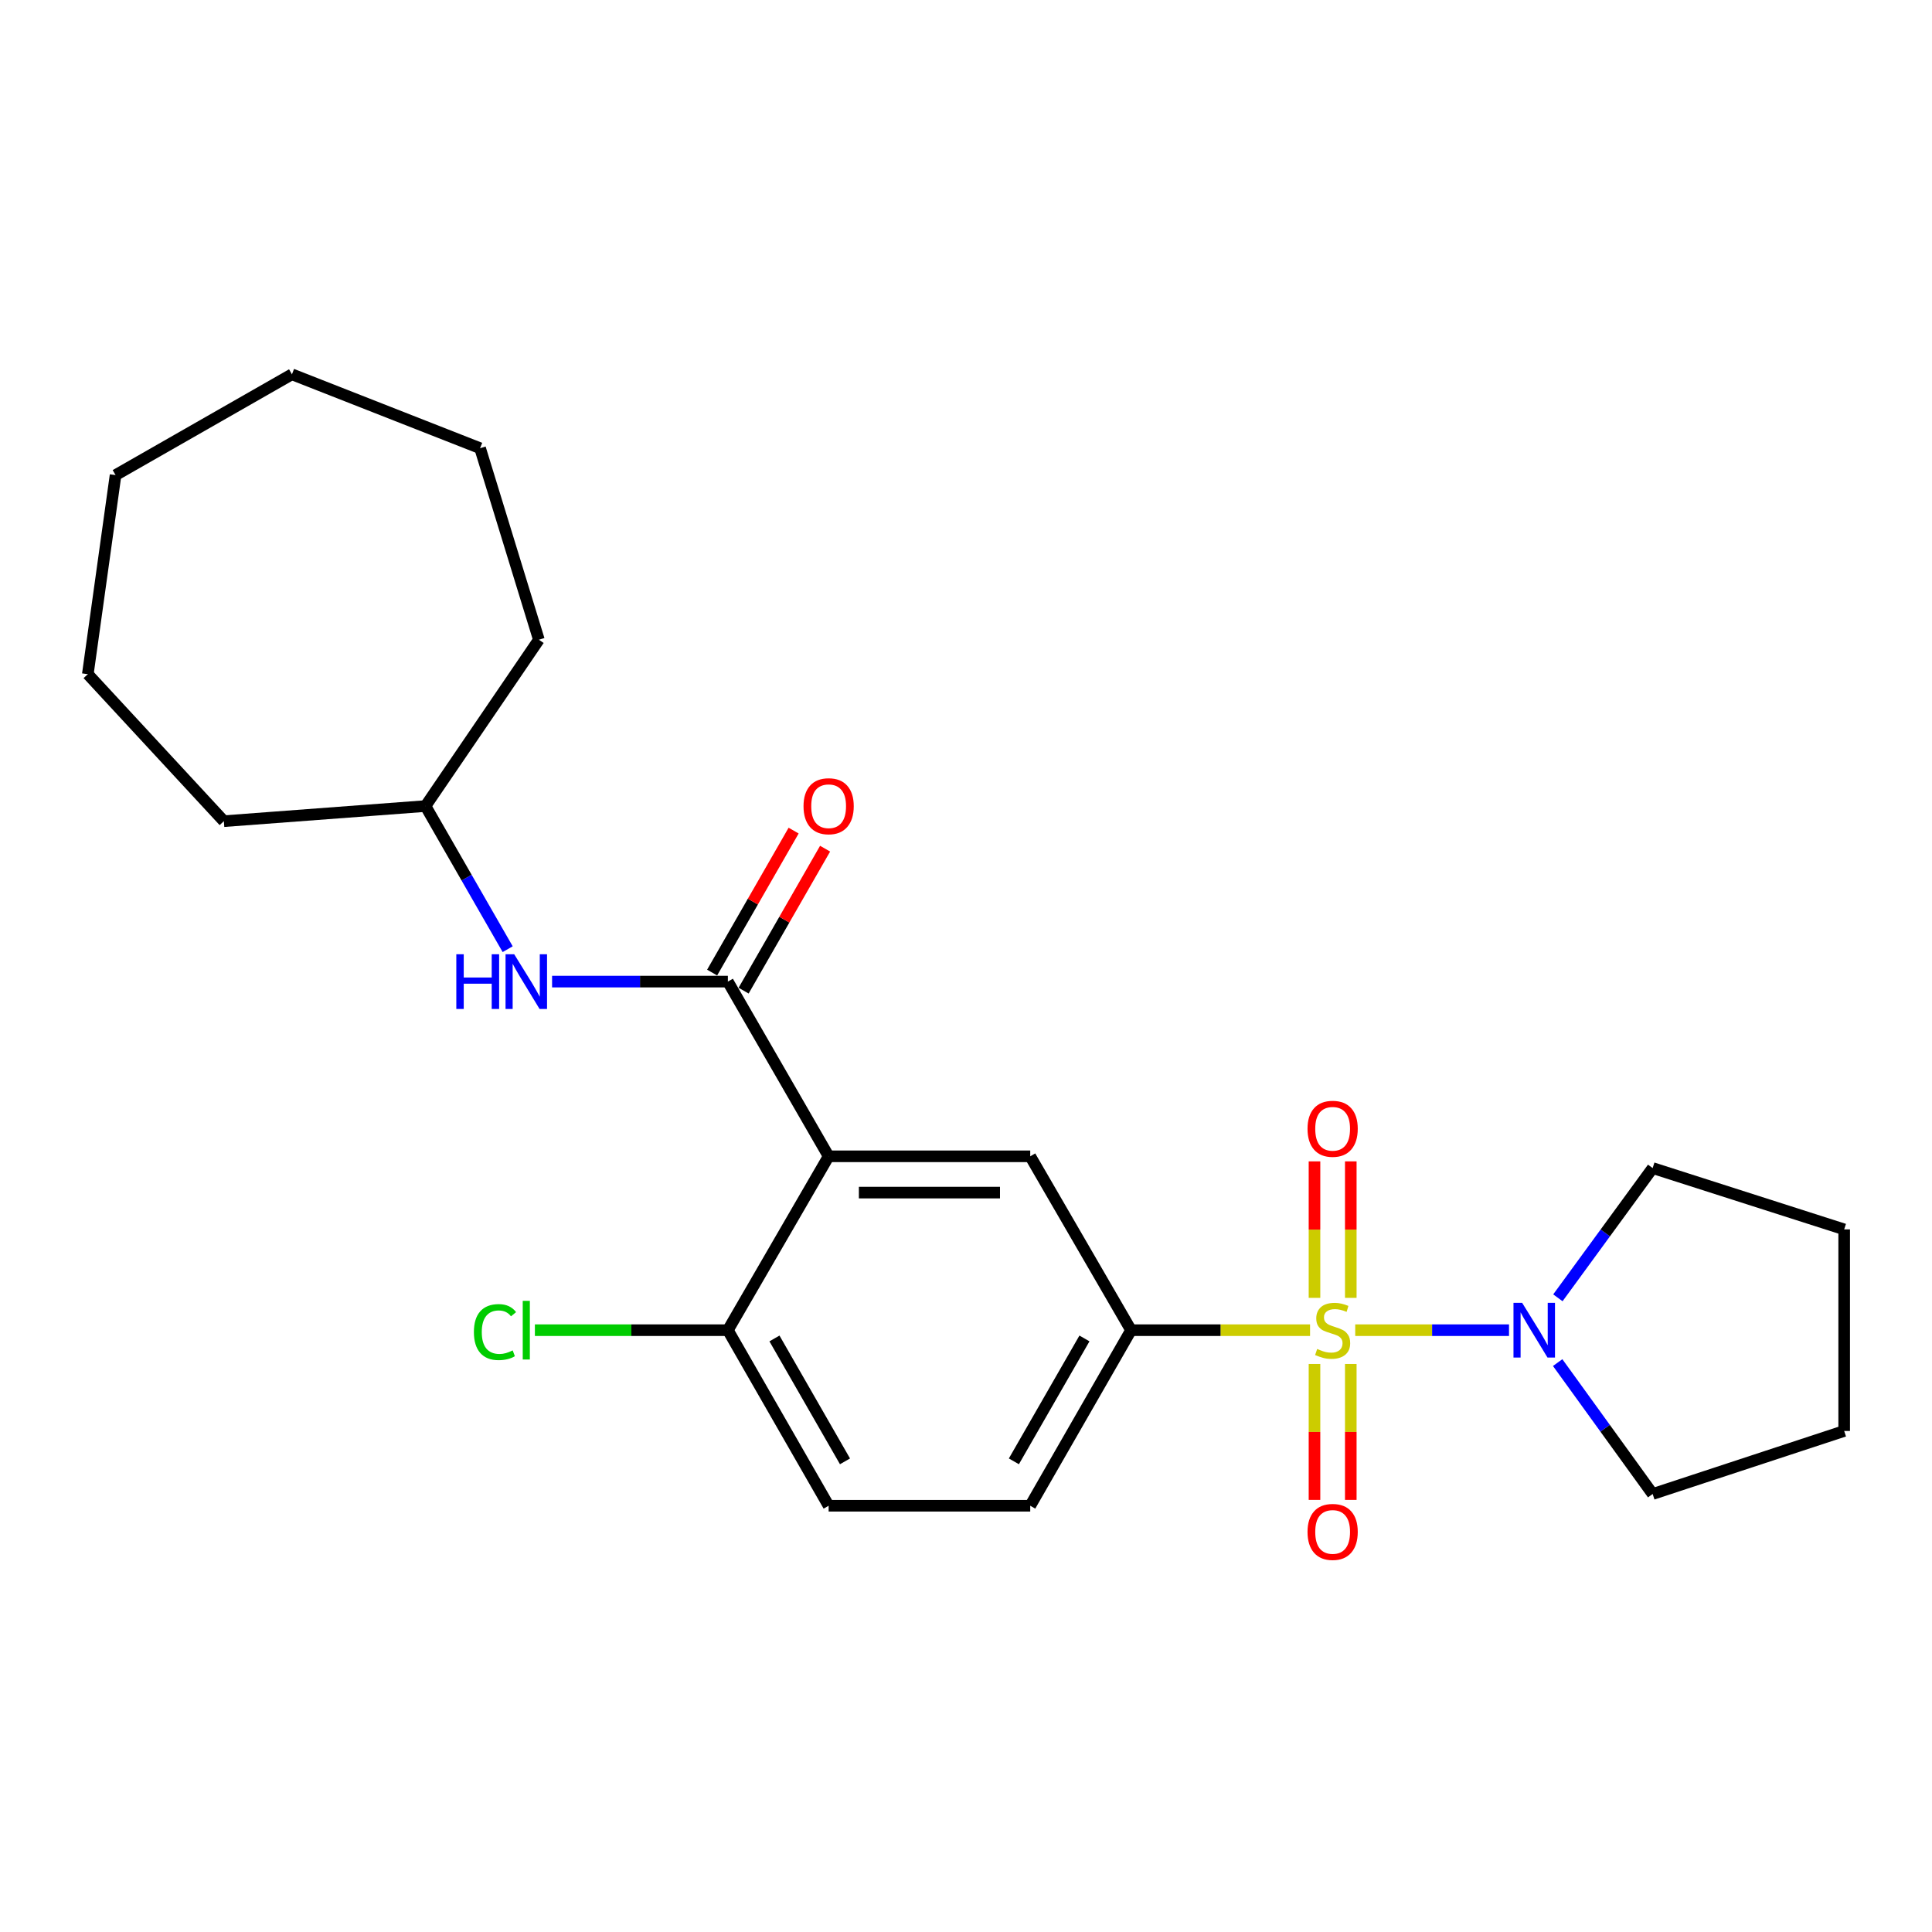 <?xml version='1.0' encoding='iso-8859-1'?>
<svg version='1.1' baseProfile='full'
              xmlns='http://www.w3.org/2000/svg'
                      xmlns:rdkit='http://www.rdkit.org/xml'
                      xmlns:xlink='http://www.w3.org/1999/xlink'
                  xml:space='preserve'
width='1000px' height='1000px' viewBox='0 0 1000 1000'>
<!-- END OF HEADER -->
<rect style='opacity:1.0;fill:#FFFFFF;stroke:none' width='1000' height='1000' x='0' y='0'> </rect>
<path class='bond-2' d='M 678.084,688.5 L 631.755,688.5' style='fill:none;fill-rule:evenodd;stroke:#CCCC00;stroke-width:6px;stroke-linecap:butt;stroke-linejoin:miter;stroke-opacity:1' />
<path class='bond-2' d='M 631.755,688.5 L 585.426,688.5' style='fill:none;fill-rule:evenodd;stroke:#000000;stroke-width:6px;stroke-linecap:butt;stroke-linejoin:miter;stroke-opacity:1' />
<path class='bond-3' d='M 701.461,688.5 L 741.261,688.5' style='fill:none;fill-rule:evenodd;stroke:#CCCC00;stroke-width:6px;stroke-linecap:butt;stroke-linejoin:miter;stroke-opacity:1' />
<path class='bond-3' d='M 741.261,688.5 L 781.062,688.5' style='fill:none;fill-rule:evenodd;stroke:#0000FF;stroke-width:6px;stroke-linecap:butt;stroke-linejoin:miter;stroke-opacity:1' />
<path class='bond-6' d='M 699.164,671.772 L 699.164,636.448' style='fill:none;fill-rule:evenodd;stroke:#CCCC00;stroke-width:6px;stroke-linecap:butt;stroke-linejoin:miter;stroke-opacity:1' />
<path class='bond-6' d='M 699.164,636.448 L 699.164,601.125' style='fill:none;fill-rule:evenodd;stroke:#FF0000;stroke-width:6px;stroke-linecap:butt;stroke-linejoin:miter;stroke-opacity:1' />
<path class='bond-6' d='M 680.38,671.772 L 680.38,636.448' style='fill:none;fill-rule:evenodd;stroke:#CCCC00;stroke-width:6px;stroke-linecap:butt;stroke-linejoin:miter;stroke-opacity:1' />
<path class='bond-6' d='M 680.38,636.448 L 680.38,601.125' style='fill:none;fill-rule:evenodd;stroke:#FF0000;stroke-width:6px;stroke-linecap:butt;stroke-linejoin:miter;stroke-opacity:1' />
<path class='bond-7' d='M 680.38,705.989 L 680.38,741.167' style='fill:none;fill-rule:evenodd;stroke:#CCCC00;stroke-width:6px;stroke-linecap:butt;stroke-linejoin:miter;stroke-opacity:1' />
<path class='bond-7' d='M 680.38,741.167 L 680.38,776.345' style='fill:none;fill-rule:evenodd;stroke:#FF0000;stroke-width:6px;stroke-linecap:butt;stroke-linejoin:miter;stroke-opacity:1' />
<path class='bond-7' d='M 699.164,705.989 L 699.164,741.167' style='fill:none;fill-rule:evenodd;stroke:#CCCC00;stroke-width:6px;stroke-linecap:butt;stroke-linejoin:miter;stroke-opacity:1' />
<path class='bond-7' d='M 699.164,741.167 L 699.164,776.345' style='fill:none;fill-rule:evenodd;stroke:#FF0000;stroke-width:6px;stroke-linecap:butt;stroke-linejoin:miter;stroke-opacity:1' />
<path class='bond-0' d='M 428.902,598.503 L 533.248,598.503' style='fill:none;fill-rule:evenodd;stroke:#000000;stroke-width:6px;stroke-linecap:butt;stroke-linejoin:miter;stroke-opacity:1' />
<path class='bond-0' d='M 444.554,617.287 L 517.596,617.287' style='fill:none;fill-rule:evenodd;stroke:#000000;stroke-width:6px;stroke-linecap:butt;stroke-linejoin:miter;stroke-opacity:1' />
<path class='bond-1' d='M 428.902,598.503 L 376.745,508.078' style='fill:none;fill-rule:evenodd;stroke:#000000;stroke-width:6px;stroke-linecap:butt;stroke-linejoin:miter;stroke-opacity:1' />
<path class='bond-25' d='M 428.902,598.503 L 376.745,688.5' style='fill:none;fill-rule:evenodd;stroke:#000000;stroke-width:6px;stroke-linecap:butt;stroke-linejoin:miter;stroke-opacity:1' />
<path class='bond-5' d='M 376.745,508.078 L 331.251,508.078' style='fill:none;fill-rule:evenodd;stroke:#000000;stroke-width:6px;stroke-linecap:butt;stroke-linejoin:miter;stroke-opacity:1' />
<path class='bond-5' d='M 331.251,508.078 L 285.757,508.078' style='fill:none;fill-rule:evenodd;stroke:#0000FF;stroke-width:6px;stroke-linecap:butt;stroke-linejoin:miter;stroke-opacity:1' />
<path class='bond-9' d='M 384.89,512.754 L 405.981,476.012' style='fill:none;fill-rule:evenodd;stroke:#000000;stroke-width:6px;stroke-linecap:butt;stroke-linejoin:miter;stroke-opacity:1' />
<path class='bond-9' d='M 405.981,476.012 L 427.071,439.27' style='fill:none;fill-rule:evenodd;stroke:#FF0000;stroke-width:6px;stroke-linecap:butt;stroke-linejoin:miter;stroke-opacity:1' />
<path class='bond-9' d='M 368.599,503.403 L 389.69,466.661' style='fill:none;fill-rule:evenodd;stroke:#000000;stroke-width:6px;stroke-linecap:butt;stroke-linejoin:miter;stroke-opacity:1' />
<path class='bond-9' d='M 389.69,466.661 L 410.78,429.919' style='fill:none;fill-rule:evenodd;stroke:#FF0000;stroke-width:6px;stroke-linecap:butt;stroke-linejoin:miter;stroke-opacity:1' />
<path class='bond-4' d='M 585.426,688.5 L 533.248,598.503' style='fill:none;fill-rule:evenodd;stroke:#000000;stroke-width:6px;stroke-linecap:butt;stroke-linejoin:miter;stroke-opacity:1' />
<path class='bond-10' d='M 585.426,688.5 L 533.248,779.374' style='fill:none;fill-rule:evenodd;stroke:#000000;stroke-width:6px;stroke-linecap:butt;stroke-linejoin:miter;stroke-opacity:1' />
<path class='bond-10' d='M 561.31,692.778 L 524.785,756.389' style='fill:none;fill-rule:evenodd;stroke:#000000;stroke-width:6px;stroke-linecap:butt;stroke-linejoin:miter;stroke-opacity:1' />
<path class='bond-14' d='M 806.246,705.276 L 830.832,739.283' style='fill:none;fill-rule:evenodd;stroke:#0000FF;stroke-width:6px;stroke-linecap:butt;stroke-linejoin:miter;stroke-opacity:1' />
<path class='bond-14' d='M 830.832,739.283 L 855.417,773.29' style='fill:none;fill-rule:evenodd;stroke:#000000;stroke-width:6px;stroke-linecap:butt;stroke-linejoin:miter;stroke-opacity:1' />
<path class='bond-15' d='M 806.36,671.742 L 830.889,638.165' style='fill:none;fill-rule:evenodd;stroke:#0000FF;stroke-width:6px;stroke-linecap:butt;stroke-linejoin:miter;stroke-opacity:1' />
<path class='bond-15' d='M 830.889,638.165 L 855.417,604.587' style='fill:none;fill-rule:evenodd;stroke:#000000;stroke-width:6px;stroke-linecap:butt;stroke-linejoin:miter;stroke-opacity:1' />
<path class='bond-13' d='M 262.773,491.299 L 241.502,454.257' style='fill:none;fill-rule:evenodd;stroke:#0000FF;stroke-width:6px;stroke-linecap:butt;stroke-linejoin:miter;stroke-opacity:1' />
<path class='bond-13' d='M 241.502,454.257 L 220.231,417.215' style='fill:none;fill-rule:evenodd;stroke:#000000;stroke-width:6px;stroke-linecap:butt;stroke-linejoin:miter;stroke-opacity:1' />
<path class='bond-8' d='M 376.745,688.5 L 428.902,779.374' style='fill:none;fill-rule:evenodd;stroke:#000000;stroke-width:6px;stroke-linecap:butt;stroke-linejoin:miter;stroke-opacity:1' />
<path class='bond-8' d='M 400.86,692.781 L 437.37,756.392' style='fill:none;fill-rule:evenodd;stroke:#000000;stroke-width:6px;stroke-linecap:butt;stroke-linejoin:miter;stroke-opacity:1' />
<path class='bond-12' d='M 376.745,688.5 L 326.801,688.5' style='fill:none;fill-rule:evenodd;stroke:#000000;stroke-width:6px;stroke-linecap:butt;stroke-linejoin:miter;stroke-opacity:1' />
<path class='bond-12' d='M 326.801,688.5 L 276.857,688.5' style='fill:none;fill-rule:evenodd;stroke:#00CC00;stroke-width:6px;stroke-linecap:butt;stroke-linejoin:miter;stroke-opacity:1' />
<path class='bond-11' d='M 533.248,779.374 L 428.902,779.374' style='fill:none;fill-rule:evenodd;stroke:#000000;stroke-width:6px;stroke-linecap:butt;stroke-linejoin:miter;stroke-opacity:1' />
<path class='bond-16' d='M 220.231,417.215 L 278.921,331.121' style='fill:none;fill-rule:evenodd;stroke:#000000;stroke-width:6px;stroke-linecap:butt;stroke-linejoin:miter;stroke-opacity:1' />
<path class='bond-17' d='M 220.231,417.215 L 115.874,425.042' style='fill:none;fill-rule:evenodd;stroke:#000000;stroke-width:6px;stroke-linecap:butt;stroke-linejoin:miter;stroke-opacity:1' />
<path class='bond-18' d='M 855.417,773.29 L 954.545,740.668' style='fill:none;fill-rule:evenodd;stroke:#000000;stroke-width:6px;stroke-linecap:butt;stroke-linejoin:miter;stroke-opacity:1' />
<path class='bond-19' d='M 855.417,604.587 L 954.545,636.332' style='fill:none;fill-rule:evenodd;stroke:#000000;stroke-width:6px;stroke-linecap:butt;stroke-linejoin:miter;stroke-opacity:1' />
<path class='bond-20' d='M 278.921,331.121 L 248.49,231.993' style='fill:none;fill-rule:evenodd;stroke:#000000;stroke-width:6px;stroke-linecap:butt;stroke-linejoin:miter;stroke-opacity:1' />
<path class='bond-21' d='M 115.874,425.042 L 45.455,348.955' style='fill:none;fill-rule:evenodd;stroke:#000000;stroke-width:6px;stroke-linecap:butt;stroke-linejoin:miter;stroke-opacity:1' />
<path class='bond-24' d='M 954.545,740.668 L 954.545,636.332' style='fill:none;fill-rule:evenodd;stroke:#000000;stroke-width:6px;stroke-linecap:butt;stroke-linejoin:miter;stroke-opacity:1' />
<path class='bond-22' d='M 248.49,231.993 L 151.105,193.746' style='fill:none;fill-rule:evenodd;stroke:#000000;stroke-width:6px;stroke-linecap:butt;stroke-linejoin:miter;stroke-opacity:1' />
<path class='bond-23' d='M 45.455,348.955 L 59.814,245.914' style='fill:none;fill-rule:evenodd;stroke:#000000;stroke-width:6px;stroke-linecap:butt;stroke-linejoin:miter;stroke-opacity:1' />
<path class='bond-26' d='M 151.105,193.746 L 59.814,245.914' style='fill:none;fill-rule:evenodd;stroke:#000000;stroke-width:6px;stroke-linecap:butt;stroke-linejoin:miter;stroke-opacity:1' />
<path  class='atom-0' d='M 681.772 698.22
Q 682.092 698.34, 683.412 698.9
Q 684.732 699.46, 686.172 699.82
Q 687.652 700.14, 689.092 700.14
Q 691.772 700.14, 693.332 698.86
Q 694.892 697.54, 694.892 695.26
Q 694.892 693.7, 694.092 692.74
Q 693.332 691.78, 692.132 691.26
Q 690.932 690.74, 688.932 690.14
Q 686.412 689.38, 684.892 688.66
Q 683.412 687.94, 682.332 686.42
Q 681.292 684.9, 681.292 682.34
Q 681.292 678.78, 683.692 676.58
Q 686.132 674.38, 690.932 674.38
Q 694.212 674.38, 697.932 675.94
L 697.012 679.02
Q 693.612 677.62, 691.052 677.62
Q 688.292 677.62, 686.772 678.78
Q 685.252 679.9, 685.292 681.86
Q 685.292 683.38, 686.052 684.3
Q 686.852 685.22, 687.972 685.74
Q 689.132 686.26, 691.052 686.86
Q 693.612 687.66, 695.132 688.46
Q 696.652 689.26, 697.732 690.9
Q 698.852 692.5, 698.852 695.26
Q 698.852 699.18, 696.212 701.3
Q 693.612 703.38, 689.252 703.38
Q 686.732 703.38, 684.812 702.82
Q 682.932 702.3, 680.692 701.38
L 681.772 698.22
' fill='#CCCC00'/>
<path  class='atom-4' d='M 787.858 674.34
L 797.138 689.34
Q 798.058 690.82, 799.538 693.5
Q 801.018 696.18, 801.098 696.34
L 801.098 674.34
L 804.858 674.34
L 804.858 702.66
L 800.978 702.66
L 791.018 686.26
Q 789.858 684.34, 788.618 682.14
Q 787.418 679.94, 787.058 679.26
L 787.058 702.66
L 783.378 702.66
L 783.378 674.34
L 787.858 674.34
' fill='#0000FF'/>
<path  class='atom-6' d='M 236.189 493.918
L 240.029 493.918
L 240.029 505.958
L 254.509 505.958
L 254.509 493.918
L 258.349 493.918
L 258.349 522.238
L 254.509 522.238
L 254.509 509.158
L 240.029 509.158
L 240.029 522.238
L 236.189 522.238
L 236.189 493.918
' fill='#0000FF'/>
<path  class='atom-6' d='M 266.149 493.918
L 275.429 508.918
Q 276.349 510.398, 277.829 513.078
Q 279.309 515.758, 279.389 515.918
L 279.389 493.918
L 283.149 493.918
L 283.149 522.238
L 279.269 522.238
L 269.309 505.838
Q 268.149 503.918, 266.909 501.718
Q 265.709 499.518, 265.349 498.838
L 265.349 522.238
L 261.669 522.238
L 261.669 493.918
L 266.149 493.918
' fill='#0000FF'/>
<path  class='atom-7' d='M 676.772 584.255
Q 676.772 577.455, 680.132 573.655
Q 683.492 569.855, 689.772 569.855
Q 696.052 569.855, 699.412 573.655
Q 702.772 577.455, 702.772 584.255
Q 702.772 591.135, 699.372 595.055
Q 695.972 598.935, 689.772 598.935
Q 683.532 598.935, 680.132 595.055
Q 676.772 591.175, 676.772 584.255
M 689.772 595.735
Q 694.092 595.735, 696.412 592.855
Q 698.772 589.935, 698.772 584.255
Q 698.772 578.695, 696.412 575.895
Q 694.092 573.055, 689.772 573.055
Q 685.452 573.055, 683.092 575.855
Q 680.772 578.655, 680.772 584.255
Q 680.772 589.975, 683.092 592.855
Q 685.452 595.735, 689.772 595.735
' fill='#FF0000'/>
<path  class='atom-8' d='M 676.772 792.916
Q 676.772 786.116, 680.132 782.316
Q 683.492 778.516, 689.772 778.516
Q 696.052 778.516, 699.412 782.316
Q 702.772 786.116, 702.772 792.916
Q 702.772 799.796, 699.372 803.716
Q 695.972 807.596, 689.772 807.596
Q 683.532 807.596, 680.132 803.716
Q 676.772 799.836, 676.772 792.916
M 689.772 804.396
Q 694.092 804.396, 696.412 801.516
Q 698.772 798.596, 698.772 792.916
Q 698.772 787.356, 696.412 784.556
Q 694.092 781.716, 689.772 781.716
Q 685.452 781.716, 683.092 784.516
Q 680.772 787.316, 680.772 792.916
Q 680.772 798.636, 683.092 801.516
Q 685.452 804.396, 689.772 804.396
' fill='#FF0000'/>
<path  class='atom-10' d='M 415.902 417.295
Q 415.902 410.495, 419.262 406.695
Q 422.622 402.895, 428.902 402.895
Q 435.182 402.895, 438.542 406.695
Q 441.902 410.495, 441.902 417.295
Q 441.902 424.175, 438.502 428.095
Q 435.102 431.975, 428.902 431.975
Q 422.662 431.975, 419.262 428.095
Q 415.902 424.215, 415.902 417.295
M 428.902 428.775
Q 433.222 428.775, 435.542 425.895
Q 437.902 422.975, 437.902 417.295
Q 437.902 411.735, 435.542 408.935
Q 433.222 406.095, 428.902 406.095
Q 424.582 406.095, 422.222 408.895
Q 419.902 411.695, 419.902 417.295
Q 419.902 423.015, 422.222 425.895
Q 424.582 428.775, 428.902 428.775
' fill='#FF0000'/>
<path  class='atom-13' d='M 245.289 689.48
Q 245.289 682.44, 248.569 678.76
Q 251.889 675.04, 258.169 675.04
Q 264.009 675.04, 267.129 679.16
L 264.489 681.32
Q 262.209 678.32, 258.169 678.32
Q 253.889 678.32, 251.609 681.2
Q 249.369 684.04, 249.369 689.48
Q 249.369 695.08, 251.689 697.96
Q 254.049 700.84, 258.609 700.84
Q 261.729 700.84, 265.369 698.96
L 266.489 701.96
Q 265.009 702.92, 262.769 703.48
Q 260.529 704.04, 258.049 704.04
Q 251.889 704.04, 248.569 700.28
Q 245.289 696.52, 245.289 689.48
' fill='#00CC00'/>
<path  class='atom-13' d='M 270.569 673.32
L 274.249 673.32
L 274.249 703.68
L 270.569 703.68
L 270.569 673.32
' fill='#00CC00'/>
</svg>
